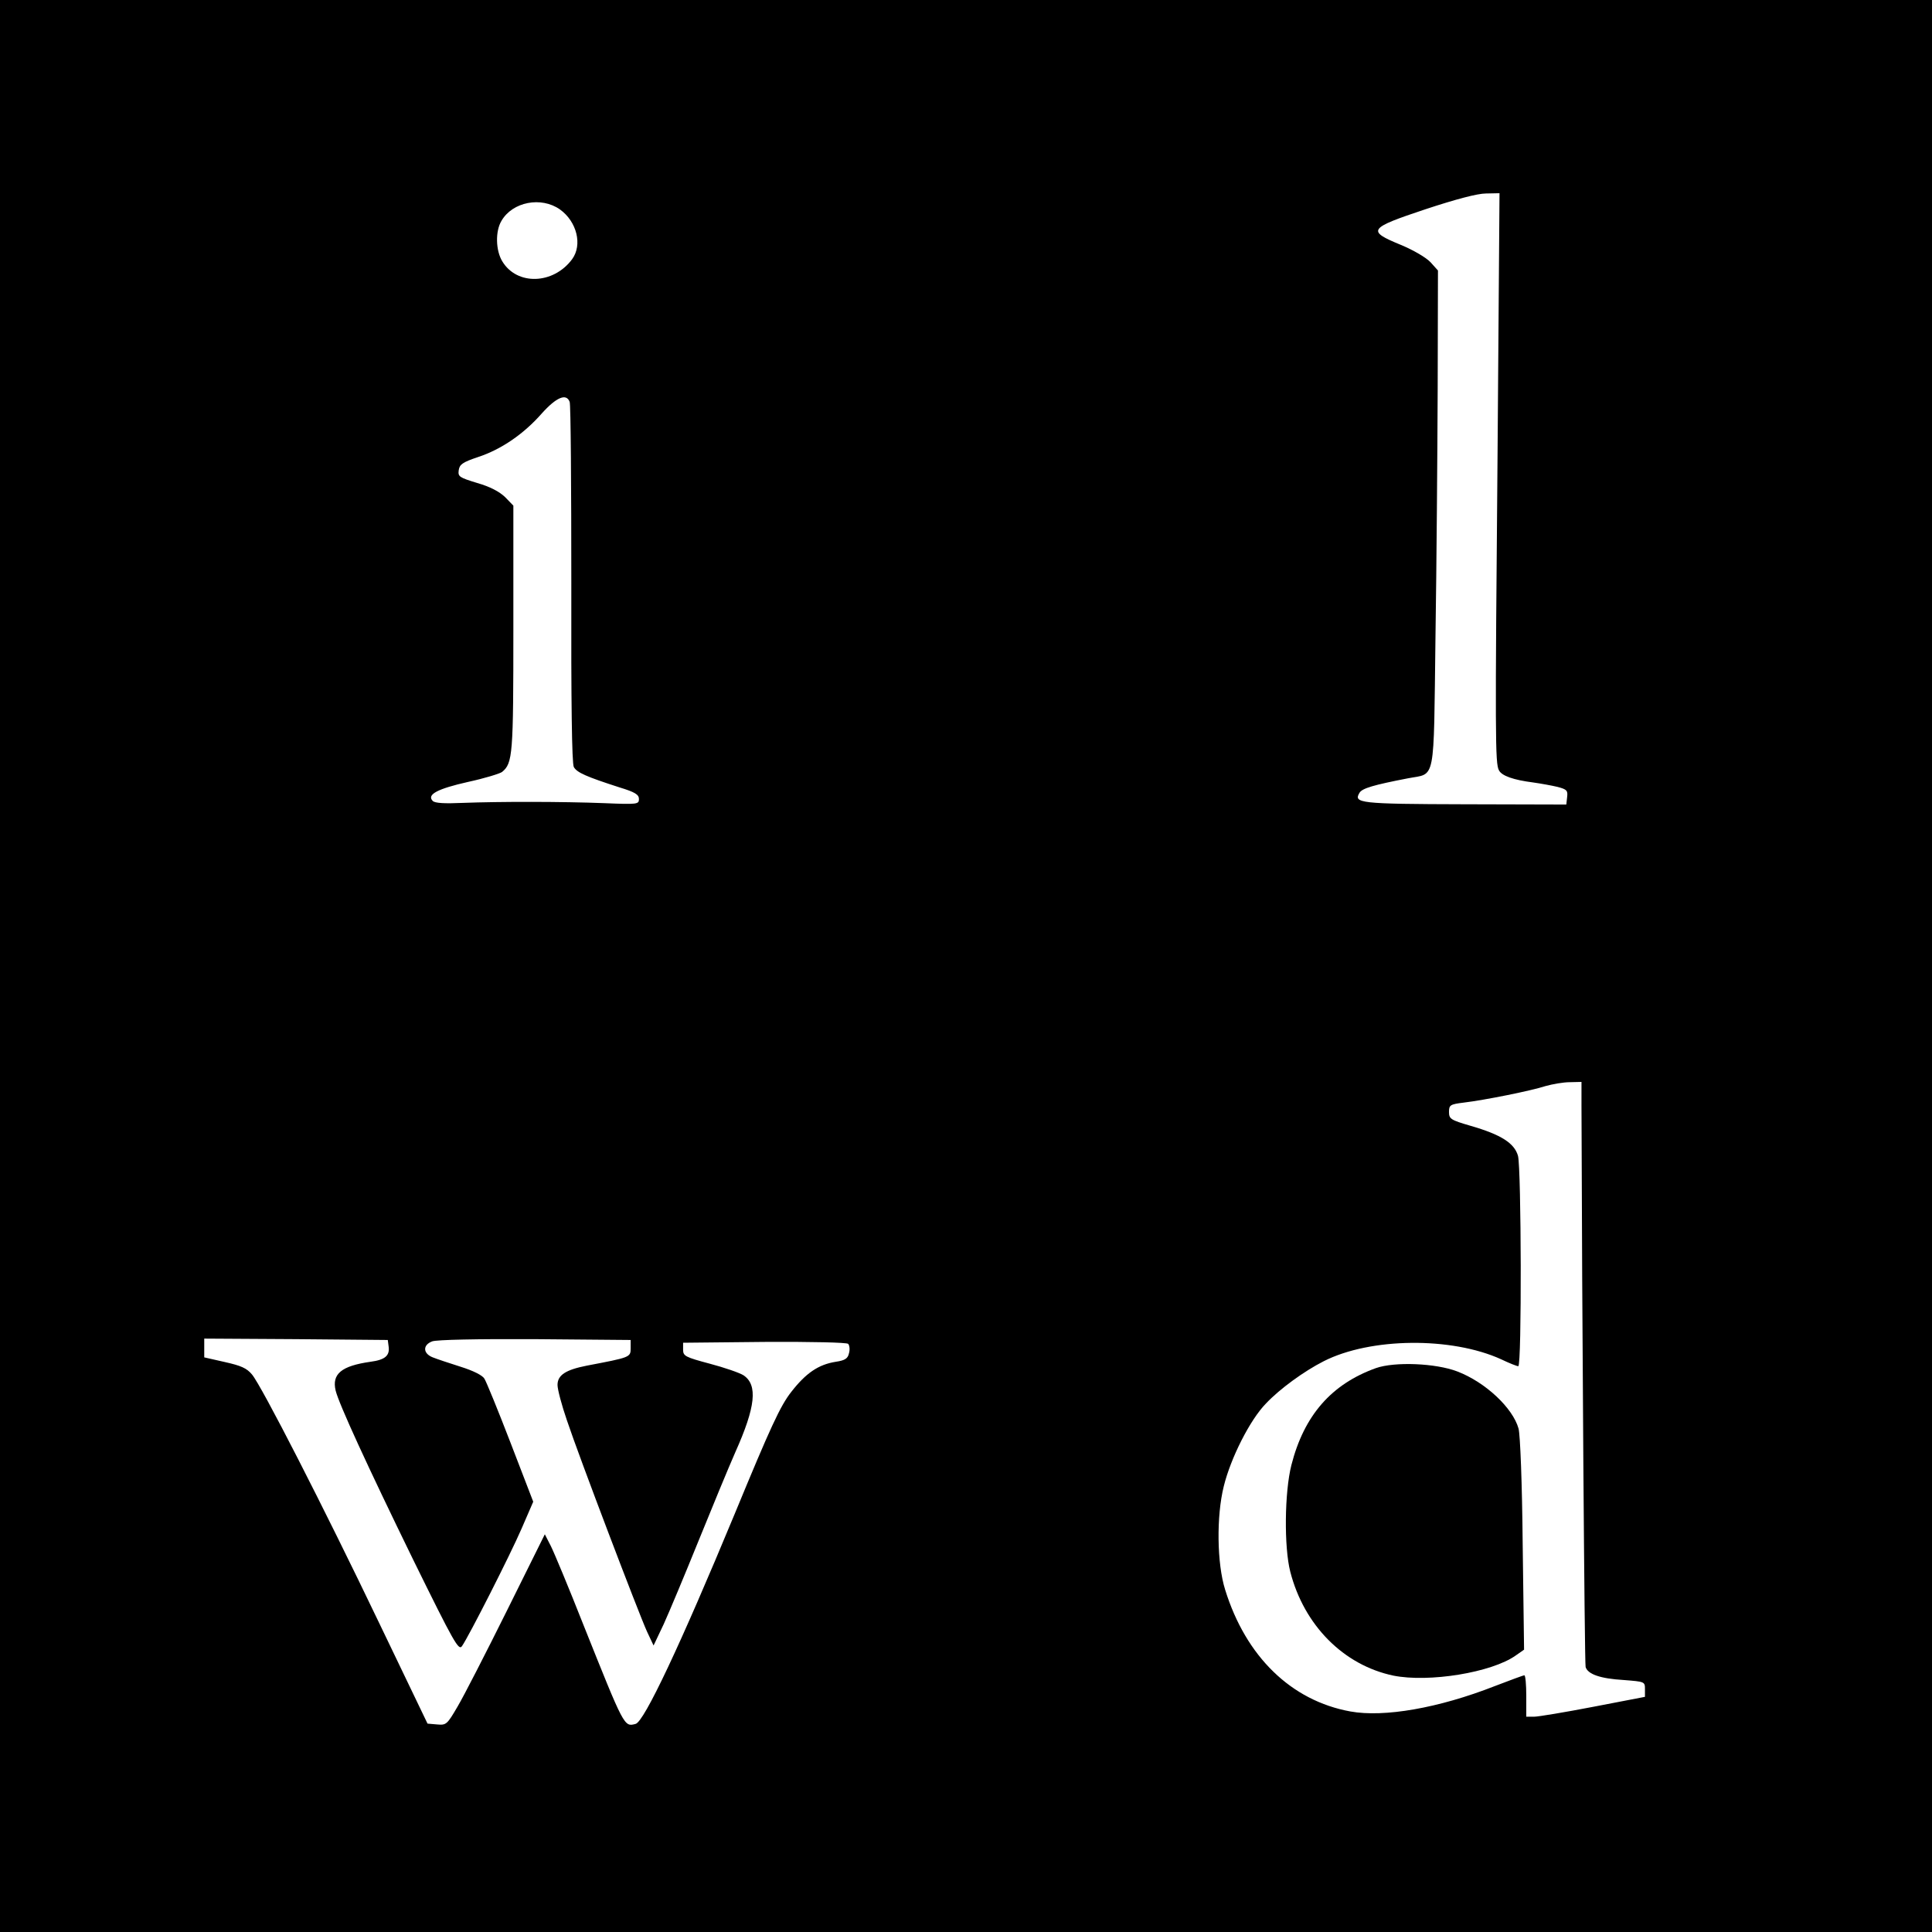 <?xml version="1.0" standalone="no"?>
<!DOCTYPE svg PUBLIC "-//W3C//DTD SVG 20010904//EN"
 "http://www.w3.org/TR/2001/REC-SVG-20010904/DTD/svg10.dtd">
<svg version="1.0" xmlns="http://www.w3.org/2000/svg"
 width="700pt" height="700pt" viewBox="0 0 700 700"
 preserveAspectRatio="xMidYMid meet">
<g transform="translate(0,700) scale(0.1,-0.1)"
fill="#000000" stroke="none">
<path d="M0 3500 l0 -3500 3500 0 3500 0 0 3500 0 3500 -3500 0 -3500 0 0
-3500z m5426 1863 c-9 -1031 -9 -1130 5 -1154 10 -20 53 -35 124 -44 28 -4 67
-11 88 -16 34 -9 38 -13 35 -37 l-3 -27 -368 1 c-383 1 -404 4 -381 42 10 16
51 28 175 52 102 20 93 -27 100 512 4 260 7 665 8 900 l1 428 -27 30 c-16 17
-62 44 -108 63 -124 51 -117 60 90 129 109 36 188 57 219 57 l49 1 -7 -937z
m-3397 878 c61 -44 82 -128 44 -180 -68 -92 -200 -96 -253 -8 -24 39 -26 109
-3 147 40 69 144 89 212 41z m35 -697 c4 -9 6 -306 6 -660 -1 -429 2 -650 9
-663 11 -20 45 -35 166 -74 56 -17 70 -26 70 -42 0 -19 -5 -20 -125 -15 -154
6 -383 6 -513 1 -67 -3 -101 -1 -109 7 -23 23 17 44 128 69 60 13 115 30 123
36 39 32 41 62 41 521 l0 444 -30 31 c-21 20 -55 38 -101 51 -65 20 -70 23
-67 46 3 21 13 29 70 48 85 28 166 84 231 158 53 59 89 74 101 42z m3666
-2546 c2 -747 11 -2026 15 -2038 8 -26 53 -42 138 -47 76 -6 77 -6 77 -33 l0
-28 -187 -36 c-104 -20 -200 -36 -215 -36 l-28 0 0 75 c0 41 -3 75 -7 75 -4 0
-52 -18 -107 -39 -204 -80 -401 -114 -523 -92 -215 39 -379 199 -454 441 -30
95 -32 267 -5 375 25 102 95 241 153 300 50 53 138 117 209 153 169 86 463 89
643 7 29 -14 57 -25 62 -25 13 0 11 716 -1 762 -13 46 -61 77 -172 109 -72 21
-78 25 -78 50 0 25 4 28 53 34 76 9 245 43 297 60 25 7 64 14 88 14 l42 1 0
-82z m-4322 -876 c5 -34 -13 -49 -66 -56 -105 -15 -140 -44 -126 -104 12 -49
115 -273 280 -611 150 -305 166 -333 178 -315 25 36 174 329 216 426 l42 97
-82 213 c-45 117 -88 222 -95 233 -7 12 -41 29 -86 43 -41 13 -86 28 -101 34
-36 14 -37 45 -2 58 16 6 162 9 372 8 l347 -3 0 -30 c0 -33 -2 -33 -159 -63
-76 -15 -106 -34 -106 -70 0 -16 15 -73 34 -128 44 -132 260 -699 290 -765
l24 -51 37 78 c20 44 76 178 125 299 49 121 109 266 134 323 74 165 82 244 30
279 -14 9 -69 28 -122 42 -90 24 -97 28 -97 51 l0 25 294 3 c175 1 299 -2 304
-7 5 -5 7 -21 3 -34 -4 -19 -14 -26 -48 -31 -63 -10 -108 -41 -161 -109 -40
-51 -75 -127 -205 -442 -197 -475 -328 -753 -359 -761 -42 -11 -40 -14 -190
361 -52 132 -105 259 -117 283 l-22 43 -138 -278 c-76 -153 -156 -309 -178
-346 -38 -65 -41 -68 -74 -65 l-35 3 -173 360 c-204 426 -429 865 -463 905
-19 23 -40 32 -98 45 l-75 17 0 34 0 34 333 -2 332 -3 3 -23z"/>
<path d="M4985 2043 c-161 -58 -260 -171 -306 -351 -25 -98 -27 -298 -4 -387
50 -194 193 -338 373 -376 129 -26 357 11 444 73 l30 21 -5 381 c-2 223 -9
397 -15 420 -21 75 -120 168 -222 207 -78 30 -227 36 -295 12z"/>
</g>
</svg>

